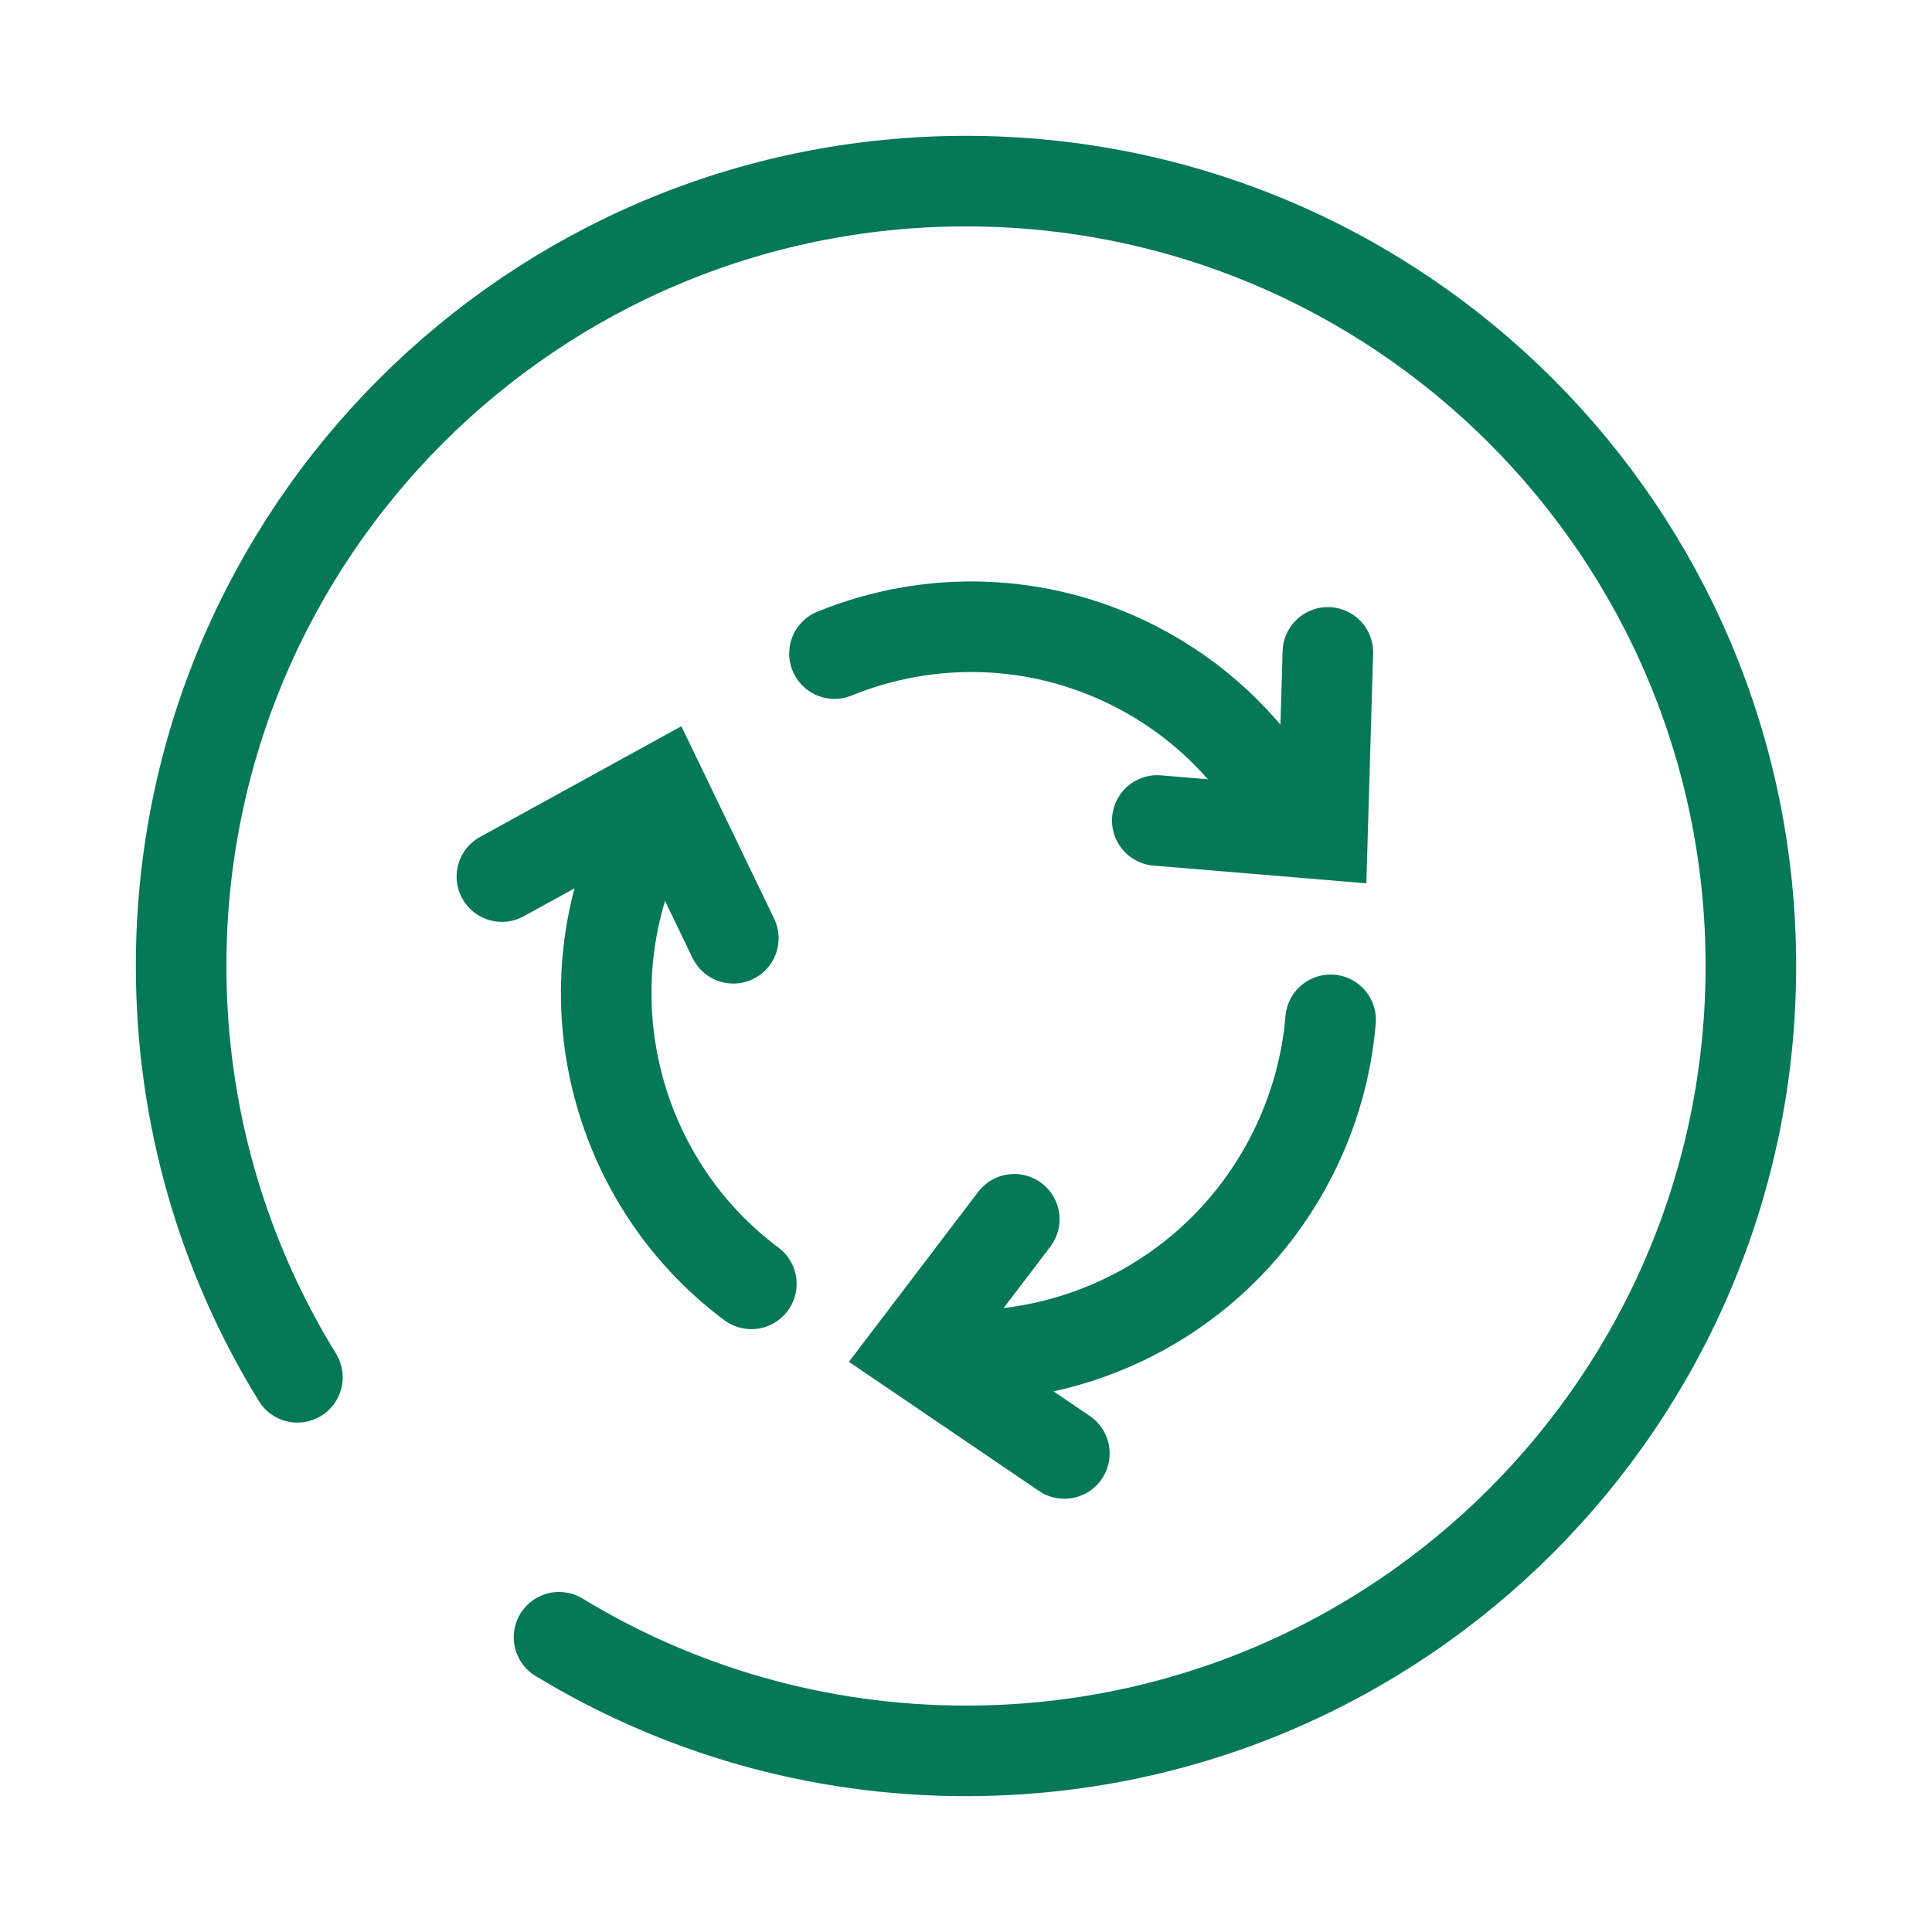 <svg width="96" height="96" viewBox="0 0 96 96" fill="none" xmlns="http://www.w3.org/2000/svg">
<path d="M65.981 32.417L65.714 41.453L57.505 40.769" stroke="#047857" stroke-width="4.5" stroke-linecap="round"/>
<path d="M52.888 72.222L45.41 67.141L50.398 60.585" stroke="#047857" stroke-width="4.5" stroke-linecap="round"/>
<path d="M24.939 43.557L32.861 39.201L36.438 46.622" stroke="#047857" stroke-width="4.5" stroke-linecap="round"/>
<path d="M63.506 39.671C61.838 36.952 59.426 34.647 56.382 33.095C51.556 30.637 46.136 30.578 41.465 32.476M48.949 67.33C55.2 67.01 61.129 63.428 64.19 57.42C65.296 55.248 65.926 52.96 66.118 50.675M32.612 40.162C32.438 40.46 32.272 40.765 32.114 41.076C28.041 49.069 30.424 58.642 37.334 63.794" stroke="#047857" stroke-width="4.5" stroke-linecap="round"/>
<path d="M27.778 81.354C33.674 84.937 40.596 87 48 87C69.539 87 87 69.539 87 48C87 26.461 69.539 9 48 9C26.461 9 9 26.461 9 48C9 55.494 11.114 62.495 14.778 68.438" stroke="#047857" stroke-width="4.5" stroke-linecap="round"/>
</svg>
